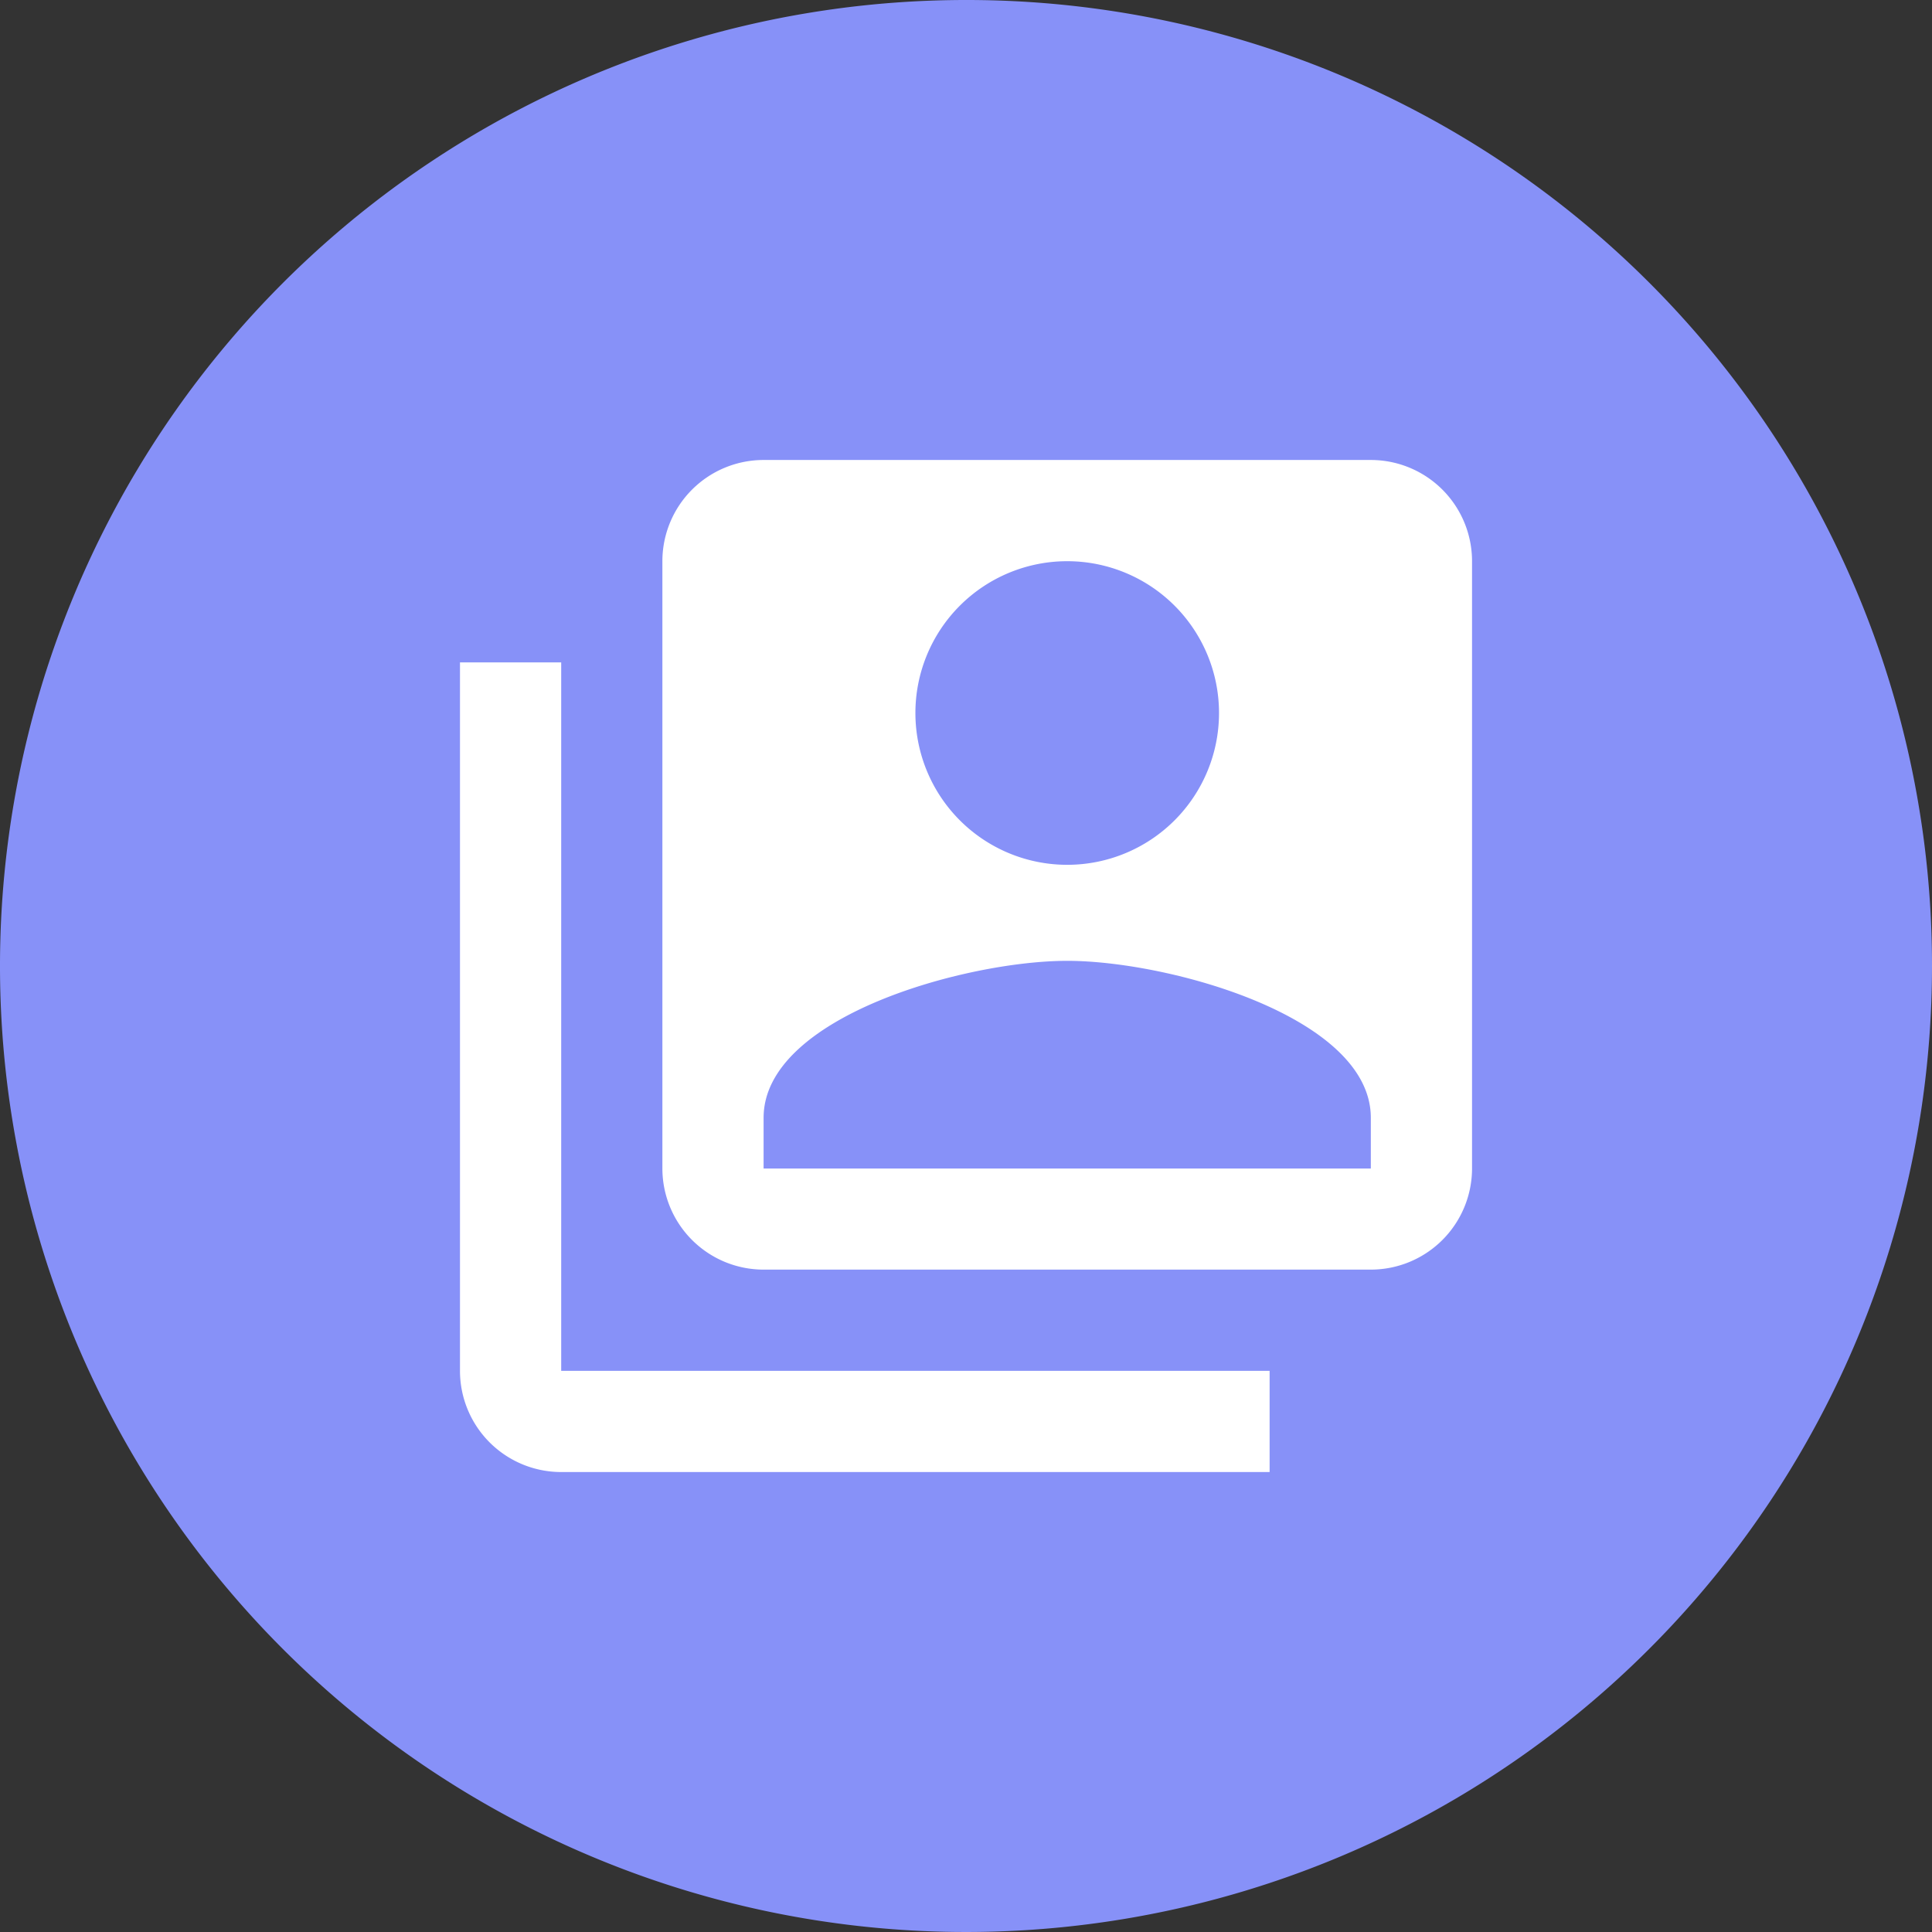 <svg xmlns="http://www.w3.org/2000/svg" width="80" height="80" viewBox="0 0 80 80">
  <rect x="0" y="0" width="80" height="80" fill="#333333" stroke="none"/>
  <g id="Assign_Staff" data-name="Assign Staff" transform="translate(-295.4 -193.5)">
    <path id="Path_7748" data-name="Path 7748" d="M375.4,233.5a40,40,0,1,1-40-40A39.968,39.968,0,0,1,375.4,233.5Z" fill="#8791f8"/>
    <path id="account-box-multiple" d="M6.191,10.381H2V39.716a4.191,4.191,0,0,0,4.191,4.191H35.525V39.716H6.191V10.381M39.716,2a4.191,4.191,0,0,1,4.191,4.191V31.334a4.191,4.191,0,0,1-4.191,4.191H14.572a4.191,4.191,0,0,1-4.191-4.191V6.191A4.191,4.191,0,0,1,14.572,2H39.716M33.43,12.477a6.286,6.286,0,1,0-6.286,6.286,6.286,6.286,0,0,0,6.286-6.286M14.572,29.239v2.1H39.716v-2.1c0-4.191-8.381-6.5-12.572-6.5S14.572,25.048,14.572,29.239Z" transform="translate(312.447 210.547)" fill="#fff"/>
  </g>
</svg>
